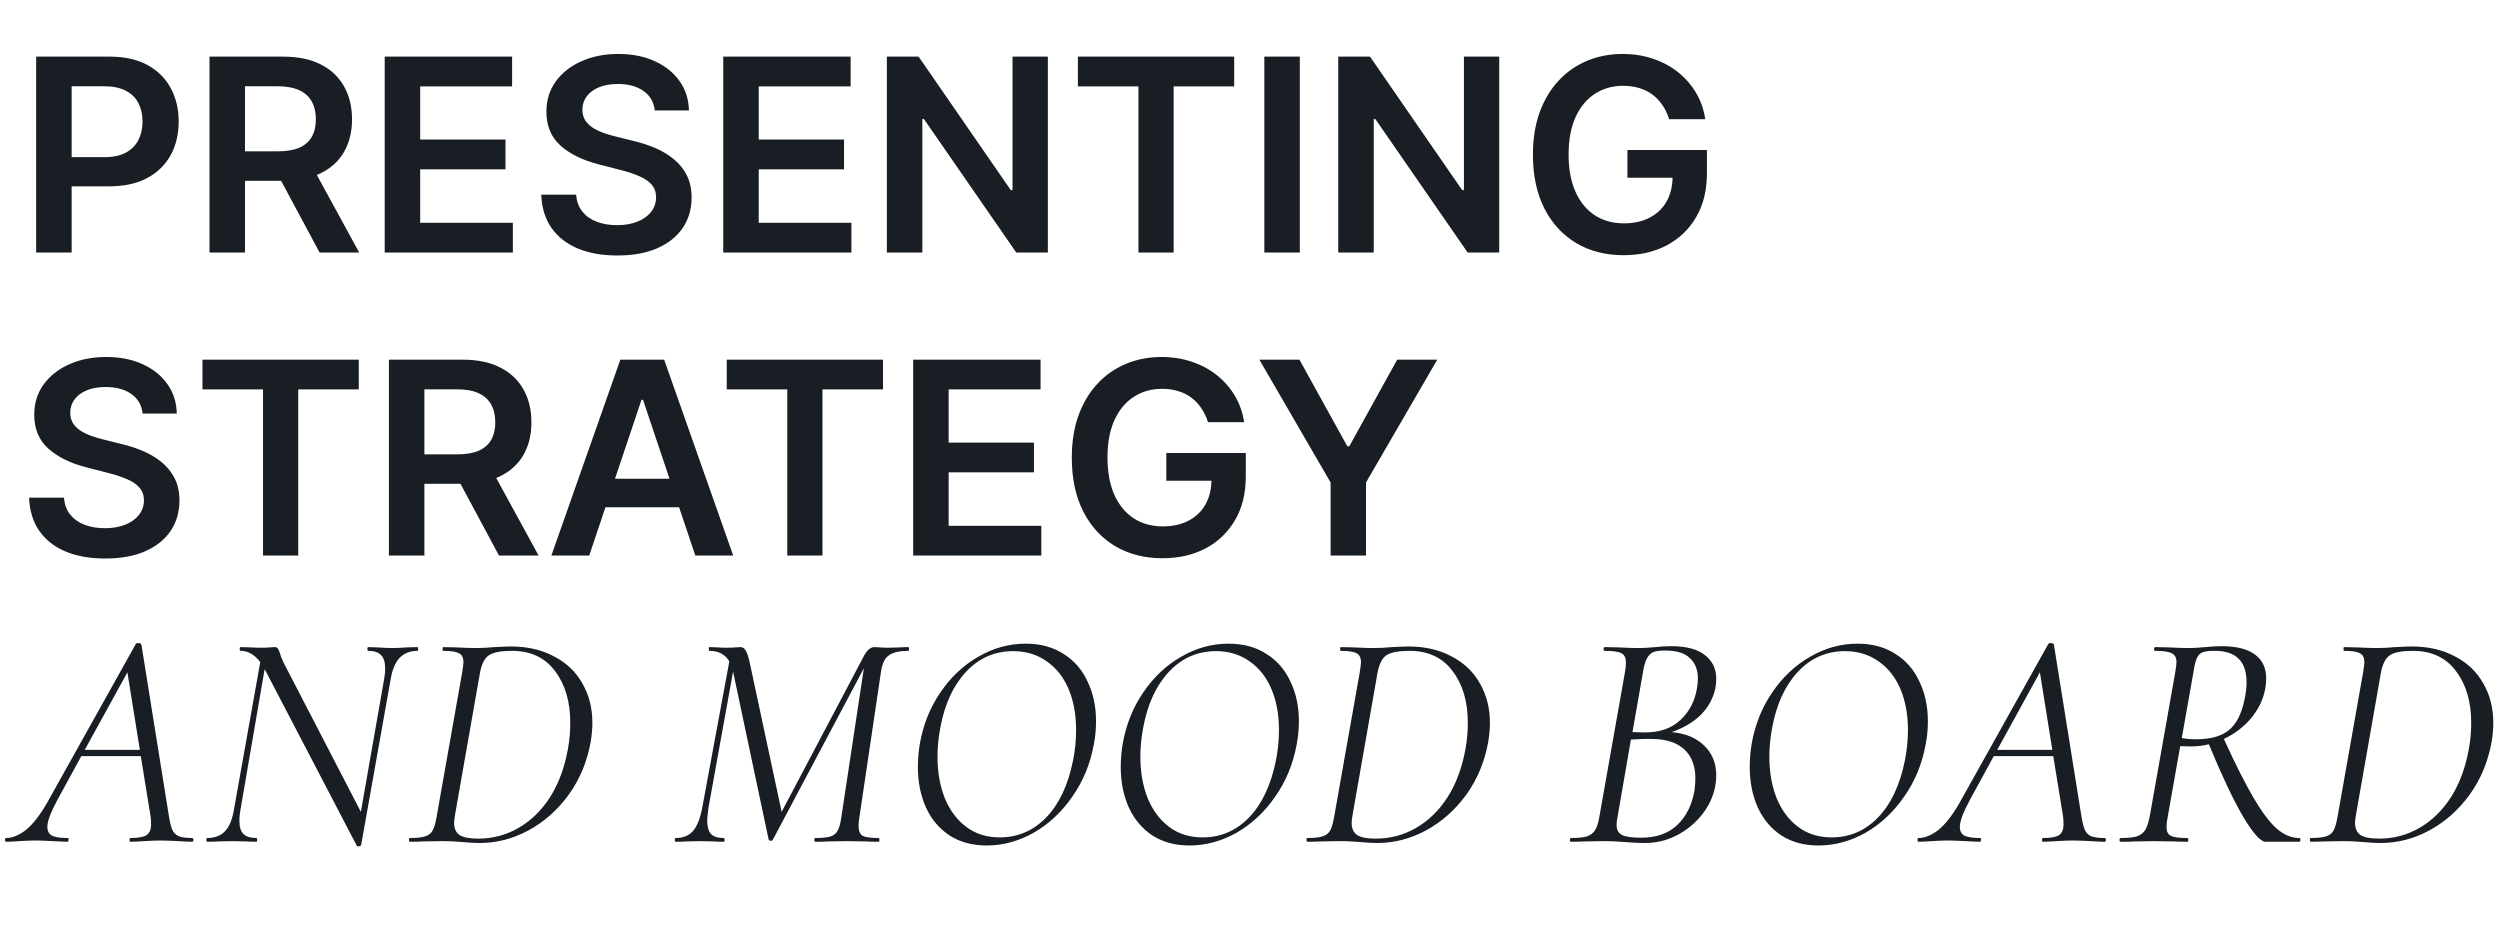 <?xml version="1.0" encoding="UTF-8"?> <svg xmlns="http://www.w3.org/2000/svg" width="297" height="111" viewBox="0 0 297 111" fill="none"><path d="M4.295 30V6.727H13.023C14.811 6.727 16.311 7.061 17.523 7.727C18.742 8.394 19.663 9.311 20.284 10.477C20.913 11.636 21.227 12.954 21.227 14.432C21.227 15.924 20.913 17.25 20.284 18.409C19.655 19.568 18.727 20.481 17.5 21.148C16.273 21.807 14.761 22.136 12.966 22.136H7.182V18.671H12.398C13.443 18.671 14.299 18.489 14.966 18.125C15.633 17.761 16.125 17.261 16.443 16.625C16.769 15.989 16.932 15.258 16.932 14.432C16.932 13.606 16.769 12.879 16.443 12.25C16.125 11.621 15.629 11.133 14.954 10.784C14.288 10.428 13.428 10.25 12.375 10.25H8.511V30H4.295ZM24.889 30V6.727H33.617C35.404 6.727 36.904 7.038 38.117 7.659C39.336 8.28 40.257 9.152 40.878 10.273C41.507 11.386 41.821 12.686 41.821 14.171C41.821 15.663 41.503 16.958 40.867 18.057C40.238 19.148 39.31 19.992 38.082 20.591C36.855 21.182 35.347 21.477 33.56 21.477H27.344V17.977H32.992C34.037 17.977 34.893 17.833 35.56 17.546C36.226 17.25 36.719 16.822 37.037 16.261C37.363 15.693 37.526 14.996 37.526 14.171C37.526 13.345 37.363 12.64 37.037 12.057C36.711 11.466 36.215 11.019 35.548 10.716C34.882 10.405 34.022 10.25 32.969 10.25H29.105V30H24.889ZM36.912 19.454L42.673 30H37.969L32.31 19.454H36.912ZM45.702 30V6.727H60.838V10.261H49.918V16.579H60.054V20.114H49.918V26.466H60.929V30H45.702ZM77.787 13.125C77.681 12.133 77.234 11.36 76.446 10.807C75.666 10.254 74.651 9.977 73.401 9.977C72.522 9.977 71.768 10.11 71.139 10.375C70.51 10.64 70.029 11 69.696 11.454C69.363 11.909 69.192 12.428 69.185 13.011C69.185 13.496 69.294 13.917 69.514 14.273C69.742 14.629 70.048 14.932 70.435 15.182C70.821 15.424 71.249 15.629 71.719 15.796C72.188 15.962 72.662 16.102 73.139 16.216L75.321 16.761C76.2 16.966 77.044 17.242 77.855 17.591C78.673 17.939 79.404 18.379 80.048 18.909C80.7 19.439 81.215 20.079 81.594 20.829C81.972 21.579 82.162 22.458 82.162 23.466C82.162 24.829 81.813 26.03 81.117 27.068C80.419 28.099 79.412 28.905 78.094 29.489C76.783 30.064 75.196 30.352 73.332 30.352C71.522 30.352 69.95 30.072 68.617 29.511C67.291 28.951 66.253 28.133 65.503 27.057C64.76 25.981 64.359 24.671 64.298 23.125H68.446C68.507 23.936 68.757 24.61 69.196 25.148C69.635 25.686 70.207 26.087 70.912 26.352C71.624 26.617 72.419 26.75 73.298 26.75C74.215 26.75 75.018 26.614 75.707 26.341C76.404 26.061 76.95 25.674 77.344 25.182C77.738 24.682 77.938 24.099 77.946 23.432C77.938 22.826 77.76 22.326 77.412 21.932C77.063 21.53 76.575 21.197 75.946 20.932C75.325 20.659 74.597 20.417 73.764 20.204L71.117 19.523C69.2 19.03 67.685 18.284 66.571 17.284C65.465 16.276 64.912 14.939 64.912 13.273C64.912 11.902 65.283 10.701 66.026 9.67C66.776 8.64 67.794 7.841 69.082 7.273C70.37 6.697 71.829 6.409 73.457 6.409C75.109 6.409 76.556 6.697 77.798 7.273C79.048 7.841 80.029 8.633 80.742 9.648C81.454 10.655 81.821 11.814 81.844 13.125H77.787ZM85.921 30V6.727H101.057V10.261H90.136V16.579H100.273V20.114H90.136V26.466H101.148V30H85.921ZM124.483 6.727V30H120.733L109.767 14.148H109.574V30H105.358V6.727H109.131L120.085 22.591H120.29V6.727H124.483ZM128.054 10.261V6.727H146.622V10.261H139.429V30H135.247V10.261H128.054ZM154.418 6.727V30H150.202V6.727H154.418ZM178.108 6.727V30H174.358L163.392 14.148H163.199V30H158.983V6.727H162.756L173.71 22.591H173.915V6.727H178.108ZM198.293 14.159C198.103 13.546 197.842 12.996 197.509 12.511C197.183 12.019 196.789 11.598 196.327 11.25C195.872 10.902 195.349 10.64 194.759 10.466C194.168 10.284 193.524 10.193 192.827 10.193C191.577 10.193 190.463 10.508 189.486 11.136C188.509 11.765 187.74 12.689 187.179 13.909C186.626 15.121 186.349 16.599 186.349 18.341C186.349 20.099 186.626 21.587 187.179 22.807C187.732 24.026 188.501 24.954 189.486 25.591C190.471 26.22 191.615 26.534 192.918 26.534C194.099 26.534 195.122 26.307 195.986 25.852C196.857 25.398 197.527 24.754 197.997 23.921C198.467 23.079 198.702 22.095 198.702 20.966L199.656 21.114H193.338V17.818H202.781V20.614C202.781 22.606 202.357 24.329 201.509 25.784C200.66 27.239 199.493 28.36 198.009 29.148C196.524 29.928 194.819 30.318 192.895 30.318C190.751 30.318 188.868 29.837 187.247 28.875C185.634 27.905 184.372 26.53 183.463 24.75C182.562 22.962 182.111 20.841 182.111 18.386C182.111 16.508 182.376 14.829 182.906 13.352C183.444 11.875 184.194 10.621 185.156 9.591C186.118 8.553 187.247 7.765 188.543 7.227C189.838 6.682 191.247 6.409 192.77 6.409C194.058 6.409 195.259 6.598 196.372 6.977C197.486 7.348 198.474 7.879 199.338 8.568C200.209 9.258 200.925 10.076 201.486 11.023C202.046 11.97 202.414 13.015 202.588 14.159H198.293ZM16.943 49.125C16.837 48.133 16.39 47.36 15.602 46.807C14.822 46.254 13.807 45.977 12.557 45.977C11.678 45.977 10.924 46.11 10.296 46.375C9.667 46.64 9.186 47 8.852 47.455C8.519 47.909 8.348 48.428 8.341 49.011C8.341 49.496 8.451 49.917 8.67 50.273C8.898 50.629 9.205 50.932 9.591 51.182C9.977 51.424 10.405 51.629 10.875 51.795C11.345 51.962 11.818 52.102 12.296 52.216L14.477 52.761C15.356 52.966 16.201 53.242 17.011 53.591C17.829 53.939 18.561 54.379 19.204 54.909C19.856 55.439 20.371 56.08 20.75 56.83C21.129 57.58 21.318 58.458 21.318 59.466C21.318 60.83 20.97 62.03 20.273 63.068C19.576 64.099 18.568 64.905 17.25 65.489C15.939 66.064 14.352 66.352 12.489 66.352C10.678 66.352 9.106 66.072 7.773 65.511C6.447 64.951 5.409 64.133 4.659 63.057C3.917 61.981 3.515 60.67 3.455 59.125H7.602C7.663 59.936 7.913 60.61 8.352 61.148C8.792 61.686 9.364 62.087 10.068 62.352C10.78 62.617 11.576 62.75 12.454 62.75C13.371 62.75 14.174 62.614 14.864 62.341C15.561 62.061 16.106 61.674 16.5 61.182C16.894 60.682 17.095 60.099 17.102 59.432C17.095 58.826 16.917 58.326 16.568 57.932C16.22 57.53 15.731 57.197 15.102 56.932C14.481 56.659 13.754 56.417 12.921 56.205L10.273 55.523C8.356 55.03 6.841 54.284 5.727 53.284C4.621 52.276 4.068 50.939 4.068 49.273C4.068 47.901 4.439 46.701 5.182 45.67C5.932 44.64 6.951 43.841 8.239 43.273C9.527 42.697 10.985 42.409 12.614 42.409C14.265 42.409 15.712 42.697 16.954 43.273C18.204 43.841 19.186 44.633 19.898 45.648C20.61 46.655 20.977 47.814 21 49.125H16.943ZM24.054 46.261V42.727H42.622V46.261H35.429V66H31.247V46.261H24.054ZM46.202 66V42.727H54.929C56.717 42.727 58.217 43.038 59.429 43.659C60.649 44.28 61.569 45.151 62.19 46.273C62.819 47.386 63.133 48.686 63.133 50.17C63.133 51.663 62.815 52.958 62.179 54.057C61.55 55.148 60.622 55.992 59.395 56.591C58.168 57.182 56.66 57.477 54.872 57.477H48.656V53.977H54.304C55.349 53.977 56.206 53.833 56.872 53.545C57.539 53.25 58.031 52.822 58.349 52.261C58.675 51.693 58.838 50.996 58.838 50.17C58.838 49.345 58.675 48.64 58.349 48.057C58.024 47.466 57.528 47.019 56.861 46.716C56.194 46.405 55.334 46.25 54.281 46.25H50.418V66H46.202ZM58.224 55.455L63.986 66H59.281L53.622 55.455H58.224ZM70.003 66H65.503L73.696 42.727H78.901L87.105 66H82.605L76.389 47.5H76.207L70.003 66ZM70.151 56.875H82.423V60.261H70.151V56.875ZM86.335 46.261V42.727H104.903V46.261H97.71V66H93.528V46.261H86.335ZM108.483 66V42.727H123.619V46.261H112.699V52.58H122.835V56.114H112.699V62.466H123.71V66H108.483ZM143.511 50.159C143.322 49.545 143.061 48.996 142.727 48.511C142.402 48.019 142.008 47.599 141.545 47.25C141.091 46.901 140.568 46.64 139.977 46.466C139.386 46.284 138.742 46.193 138.045 46.193C136.795 46.193 135.682 46.508 134.705 47.136C133.727 47.765 132.958 48.689 132.398 49.909C131.845 51.121 131.568 52.599 131.568 54.341C131.568 56.099 131.845 57.587 132.398 58.807C132.951 60.026 133.72 60.955 134.705 61.591C135.689 62.22 136.833 62.534 138.136 62.534C139.318 62.534 140.341 62.307 141.205 61.852C142.076 61.398 142.746 60.754 143.216 59.92C143.686 59.08 143.92 58.095 143.92 56.966L144.875 57.114H138.557V53.818H148V56.614C148 58.606 147.576 60.33 146.727 61.784C145.879 63.239 144.712 64.36 143.227 65.148C141.742 65.928 140.038 66.318 138.114 66.318C135.97 66.318 134.087 65.837 132.466 64.875C130.852 63.905 129.591 62.53 128.682 60.75C127.78 58.962 127.33 56.841 127.33 54.386C127.33 52.508 127.595 50.83 128.125 49.352C128.663 47.875 129.413 46.621 130.375 45.591C131.337 44.553 132.466 43.765 133.761 43.227C135.057 42.682 136.466 42.409 137.989 42.409C139.277 42.409 140.477 42.599 141.591 42.977C142.705 43.349 143.693 43.879 144.557 44.568C145.428 45.258 146.144 46.076 146.705 47.023C147.265 47.97 147.633 49.015 147.807 50.159H143.511ZM149.611 42.727H154.372L160.065 53.023H160.293L165.986 42.727H170.747L162.281 57.318V66H158.077V57.318L149.611 42.727Z" fill="#181E23"></path><path d="M22.831 99.556C22.93 99.556 22.979 99.63 22.979 99.778C22.979 99.926 22.93 100 22.831 100C22.461 100 21.906 99.975 21.166 99.926C20.278 99.877 19.587 99.852 19.094 99.852C18.576 99.852 17.922 99.877 17.133 99.926C16.393 99.975 15.85 100 15.505 100C15.431 100 15.394 99.926 15.394 99.778C15.394 99.63 15.431 99.556 15.505 99.556C16.418 99.556 17.047 99.445 17.392 99.223C17.762 98.976 17.947 98.545 17.947 97.928C17.947 97.509 17.922 97.163 17.873 96.892L16.726 89.825H9.659L6.773 95.116C6.008 96.547 5.626 97.583 5.626 98.224C5.626 98.742 5.823 99.1 6.218 99.297C6.613 99.47 7.217 99.556 8.031 99.556C8.13 99.556 8.167 99.63 8.142 99.778C8.142 99.926 8.093 100 7.994 100C7.723 100 7.168 99.975 6.329 99.926C5.392 99.877 4.664 99.852 4.146 99.852C3.628 99.852 3.024 99.877 2.333 99.926C1.642 99.975 1.112 100 0.742 100C0.643 100 0.594 99.926 0.594 99.778C0.594 99.63 0.643 99.556 0.742 99.556C1.457 99.556 2.222 99.248 3.036 98.631C3.85 97.99 4.689 96.929 5.552 95.449L16.134 76.505C16.183 76.431 16.27 76.394 16.393 76.394C16.615 76.394 16.751 76.456 16.8 76.579L20.056 96.892C20.179 97.657 20.315 98.212 20.463 98.557C20.611 98.902 20.858 99.161 21.203 99.334C21.573 99.482 22.116 99.556 22.831 99.556ZM10.066 89.085H16.615L15.135 79.872L10.066 89.085ZM49.605 76.875C49.654 76.875 49.678 76.949 49.678 77.097C49.678 77.245 49.654 77.319 49.605 77.319C48.717 77.319 48.001 77.603 47.459 78.17C46.941 78.713 46.583 79.601 46.386 80.834L42.907 100.37C42.907 100.419 42.87 100.456 42.797 100.481C42.747 100.53 42.685 100.555 42.611 100.555C42.464 100.555 42.377 100.506 42.352 100.407L31.66 79.909L31.438 79.502L28.588 96.078C28.49 96.571 28.441 97.052 28.441 97.521C28.441 98.236 28.601 98.754 28.922 99.075C29.242 99.396 29.76 99.556 30.476 99.556C30.525 99.556 30.549 99.63 30.549 99.778C30.549 99.926 30.525 100 30.476 100C29.957 100 29.563 99.988 29.291 99.963L27.552 99.926L25.962 99.963C25.641 99.988 25.197 100 24.63 100C24.555 100 24.518 99.926 24.518 99.778C24.518 99.63 24.555 99.556 24.63 99.556C25.517 99.556 26.221 99.285 26.738 98.742C27.256 98.199 27.614 97.311 27.811 96.078L30.919 78.651C30.229 77.763 29.452 77.319 28.588 77.319C28.515 77.319 28.477 77.245 28.477 77.097C28.477 76.949 28.515 76.875 28.588 76.875L29.884 76.912C30.18 76.937 30.562 76.949 31.03 76.949C31.425 76.949 31.758 76.937 32.029 76.912C32.325 76.887 32.535 76.875 32.658 76.875C32.806 76.875 32.917 76.924 32.992 77.023C33.066 77.122 33.152 77.307 33.251 77.578C33.275 77.652 33.325 77.812 33.398 78.059C33.497 78.306 33.608 78.552 33.731 78.799L42.87 96.448L45.608 80.834C45.707 80.341 45.757 79.86 45.757 79.391C45.757 78.676 45.596 78.158 45.276 77.837C44.955 77.492 44.449 77.319 43.758 77.319C43.684 77.319 43.648 77.245 43.648 77.097C43.648 76.949 43.684 76.875 43.758 76.875L44.868 76.912C45.559 76.961 46.151 76.986 46.645 76.986C47.039 76.986 47.582 76.961 48.273 76.912L49.605 76.875ZM57.018 100.148C56.426 100.148 55.736 100.111 54.946 100.037C54.675 100.012 54.33 99.988 53.91 99.963C53.491 99.938 53.01 99.926 52.467 99.926L50.21 99.963C49.84 99.988 49.334 100 48.693 100C48.619 100 48.582 99.926 48.582 99.778C48.582 99.63 48.619 99.556 48.693 99.556C49.483 99.556 50.075 99.494 50.469 99.371C50.889 99.248 51.197 99.013 51.394 98.668C51.592 98.298 51.752 97.743 51.875 97.003L54.909 79.872C55.008 79.231 55.057 78.836 55.057 78.688C55.057 78.145 54.885 77.788 54.539 77.615C54.194 77.418 53.565 77.319 52.652 77.319C52.603 77.319 52.578 77.245 52.578 77.097C52.578 76.949 52.603 76.875 52.652 76.875L54.243 76.912C55.181 76.961 55.933 76.986 56.5 76.986C57.24 76.986 57.992 76.949 58.757 76.875C59.694 76.826 60.336 76.801 60.681 76.801C62.654 76.801 64.369 77.196 65.824 77.985C67.304 78.75 68.427 79.823 69.191 81.204C69.981 82.561 70.375 84.127 70.375 85.903C70.375 86.52 70.314 87.235 70.19 88.049C69.771 90.442 68.895 92.563 67.563 94.413C66.231 96.238 64.628 97.657 62.753 98.668C60.903 99.655 58.992 100.148 57.018 100.148ZM56.796 99.63C58.523 99.63 60.114 99.211 61.569 98.372C63.049 97.533 64.307 96.312 65.343 94.709C66.379 93.081 67.094 91.132 67.489 88.863C67.662 87.901 67.748 86.902 67.748 85.866C67.748 83.35 67.144 81.303 65.935 79.724C64.751 78.121 63.037 77.319 60.792 77.319C59.534 77.319 58.634 77.492 58.091 77.837C57.573 78.182 57.215 78.885 57.018 79.946L54.095 96.596C53.996 97.139 53.947 97.521 53.947 97.743C53.947 98.409 54.157 98.89 54.576 99.186C55.02 99.482 55.76 99.63 56.796 99.63ZM107.918 76.875C107.968 76.875 107.992 76.949 107.992 77.097C107.992 77.245 107.968 77.319 107.918 77.319C106.882 77.319 106.118 77.492 105.624 77.837C105.131 78.158 104.81 78.811 104.662 79.798L102.109 97.003C102.035 97.447 101.998 97.817 101.998 98.113C101.998 98.705 102.159 99.1 102.479 99.297C102.825 99.47 103.454 99.556 104.366 99.556C104.44 99.556 104.477 99.63 104.477 99.778C104.477 99.926 104.44 100 104.366 100C103.75 100 103.256 99.988 102.886 99.963L100.592 99.926L98.372 99.963C98.002 99.988 97.497 100 96.855 100C96.781 100 96.744 99.926 96.744 99.778C96.744 99.63 96.781 99.556 96.855 99.556C97.669 99.556 98.274 99.494 98.668 99.371C99.063 99.248 99.347 99.013 99.519 98.668C99.717 98.298 99.865 97.743 99.963 97.003L102.627 79.391L91.823 99.741C91.774 99.84 91.688 99.889 91.564 99.889C91.441 99.889 91.355 99.827 91.305 99.704L87.124 79.946L87.087 79.798L84.164 95.967C84.066 96.756 84.016 97.25 84.016 97.447C84.016 98.187 84.164 98.73 84.46 99.075C84.781 99.396 85.287 99.556 85.977 99.556C86.051 99.556 86.088 99.63 86.088 99.778C86.088 99.926 86.051 100 85.977 100C85.459 100 85.065 99.988 84.793 99.963L83.128 99.926L81.574 99.963C81.278 99.988 80.847 100 80.279 100C80.205 100 80.168 99.926 80.168 99.778C80.168 99.63 80.205 99.556 80.279 99.556C81.143 99.556 81.821 99.285 82.314 98.742C82.808 98.175 83.178 97.25 83.424 95.967L86.643 78.577C86.15 77.738 85.361 77.319 84.275 77.319C84.226 77.319 84.201 77.245 84.201 77.097C84.201 76.949 84.226 76.875 84.275 76.875L85.311 76.912C85.558 76.937 85.891 76.949 86.31 76.949C86.754 76.949 87.1 76.937 87.346 76.912C87.618 76.887 87.815 76.875 87.938 76.875C88.21 76.875 88.419 76.998 88.567 77.245C88.74 77.492 88.913 78.01 89.085 78.799L92.859 96.448L102.701 77.8C103.071 77.183 103.466 76.875 103.885 76.875C104.058 76.875 104.28 76.887 104.551 76.912C104.847 76.937 105.156 76.949 105.476 76.949L106.919 76.912C107.141 76.887 107.474 76.875 107.918 76.875ZM117.221 100.444C115.519 100.444 114.051 100.049 112.818 99.26C111.585 98.446 110.647 97.336 110.006 95.93C109.365 94.499 109.044 92.896 109.044 91.12C109.044 90.232 109.118 89.332 109.266 88.419C109.661 86.125 110.475 84.078 111.708 82.277C112.941 80.452 114.446 79.033 116.222 78.022C117.998 76.986 119.873 76.468 121.846 76.468C123.597 76.468 125.102 76.875 126.36 77.689C127.618 78.478 128.568 79.576 129.209 80.982C129.875 82.363 130.208 83.93 130.208 85.681C130.208 86.643 130.122 87.556 129.949 88.419C129.53 90.738 128.679 92.81 127.396 94.635C126.138 96.46 124.609 97.891 122.808 98.927C121.007 99.938 119.145 100.444 117.221 100.444ZM118.775 99.482C120.921 99.482 122.759 98.693 124.288 97.114C125.817 95.535 126.878 93.291 127.47 90.38C127.717 89.171 127.84 87.95 127.84 86.717C127.84 84.892 127.544 83.276 126.952 81.87C126.36 80.464 125.497 79.366 124.362 78.577C123.227 77.763 121.895 77.356 120.366 77.356C118.171 77.356 116.308 78.17 114.779 79.798C113.25 81.426 112.226 83.646 111.708 86.458C111.486 87.642 111.375 88.789 111.375 89.899C111.375 91.7 111.659 93.328 112.226 94.783C112.818 96.238 113.669 97.385 114.779 98.224C115.889 99.063 117.221 99.482 118.775 99.482ZM141.321 100.444C139.619 100.444 138.152 100.049 136.918 99.26C135.685 98.446 134.748 97.336 134.106 95.93C133.465 94.499 133.144 92.896 133.144 91.12C133.144 90.232 133.218 89.332 133.366 88.419C133.761 86.125 134.575 84.078 135.808 82.277C137.042 80.452 138.546 79.033 140.322 78.022C142.098 76.986 143.973 76.468 145.946 76.468C147.698 76.468 149.202 76.875 150.46 77.689C151.718 78.478 152.668 79.576 153.309 80.982C153.975 82.363 154.308 83.93 154.308 85.681C154.308 86.643 154.222 87.556 154.049 88.419C153.63 90.738 152.779 92.81 151.496 94.635C150.238 96.46 148.709 97.891 146.908 98.927C145.108 99.938 143.245 100.444 141.321 100.444ZM142.875 99.482C145.021 99.482 146.859 98.693 148.388 97.114C149.918 95.535 150.978 93.291 151.57 90.38C151.817 89.171 151.94 87.95 151.94 86.717C151.94 84.892 151.644 83.276 151.052 81.87C150.46 80.464 149.597 79.366 148.462 78.577C147.328 77.763 145.996 77.356 144.466 77.356C142.271 77.356 140.409 78.17 138.879 79.798C137.35 81.426 136.326 83.646 135.808 86.458C135.586 87.642 135.475 88.789 135.475 89.899C135.475 91.7 135.759 93.328 136.326 94.783C136.918 96.238 137.769 97.385 138.879 98.224C139.989 99.063 141.321 99.482 142.875 99.482ZM163.646 100.148C163.054 100.148 162.363 100.111 161.574 100.037C161.303 100.012 160.957 99.988 160.538 99.963C160.119 99.938 159.638 99.926 159.095 99.926L156.838 99.963C156.468 99.988 155.962 100 155.321 100C155.247 100 155.21 99.926 155.21 99.778C155.21 99.63 155.247 99.556 155.321 99.556C156.11 99.556 156.702 99.494 157.097 99.371C157.516 99.248 157.825 99.013 158.022 98.668C158.219 98.298 158.38 97.743 158.503 97.003L161.537 79.872C161.636 79.231 161.685 78.836 161.685 78.688C161.685 78.145 161.512 77.788 161.167 77.615C160.822 77.418 160.193 77.319 159.28 77.319C159.231 77.319 159.206 77.245 159.206 77.097C159.206 76.949 159.231 76.875 159.28 76.875L160.871 76.912C161.808 76.961 162.561 76.986 163.128 76.986C163.868 76.986 164.62 76.949 165.385 76.875C166.322 76.826 166.964 76.801 167.309 76.801C169.282 76.801 170.997 77.196 172.452 77.985C173.932 78.75 175.054 79.823 175.819 81.204C176.608 82.561 177.003 84.127 177.003 85.903C177.003 86.52 176.941 87.235 176.818 88.049C176.399 90.442 175.523 92.563 174.191 94.413C172.859 96.238 171.256 97.657 169.381 98.668C167.531 99.655 165.619 100.148 163.646 100.148ZM163.424 99.63C165.151 99.63 166.742 99.211 168.197 98.372C169.677 97.533 170.935 96.312 171.971 94.709C173.007 93.081 173.722 91.132 174.117 88.863C174.29 87.901 174.376 86.902 174.376 85.866C174.376 83.35 173.772 81.303 172.563 79.724C171.379 78.121 169.665 77.319 167.42 77.319C166.162 77.319 165.262 77.492 164.719 77.837C164.201 78.182 163.843 78.885 163.646 79.946L160.723 96.596C160.624 97.139 160.575 97.521 160.575 97.743C160.575 98.409 160.785 98.89 161.204 99.186C161.648 99.482 162.388 99.63 163.424 99.63ZM198.599 86.976C200.252 87.124 201.547 87.667 202.484 88.604C203.422 89.517 203.89 90.688 203.89 92.119C203.89 92.514 203.853 92.921 203.779 93.34C203.557 94.573 203.039 95.708 202.225 96.744C201.411 97.78 200.412 98.606 199.228 99.223C198.044 99.84 196.786 100.148 195.454 100.148C194.714 100.148 193.913 100.111 193.049 100.037C192.753 100.012 192.396 99.988 191.976 99.963C191.557 99.938 191.088 99.926 190.57 99.926L188.239 99.963C187.845 99.988 187.302 100 186.611 100C186.537 100 186.5 99.926 186.5 99.778C186.525 99.63 186.562 99.556 186.611 99.556C187.45 99.556 188.079 99.494 188.498 99.371C188.942 99.223 189.275 98.976 189.497 98.631C189.719 98.261 189.892 97.706 190.015 96.966L193.049 79.835C193.123 79.391 193.16 79.021 193.16 78.725C193.16 78.158 192.988 77.788 192.642 77.615C192.297 77.418 191.631 77.319 190.644 77.319C190.546 77.319 190.496 77.245 190.496 77.097C190.521 76.949 190.57 76.875 190.644 76.875L192.346 76.912C193.284 76.961 194.011 76.986 194.529 76.986C194.973 76.986 195.368 76.974 195.713 76.949C196.083 76.924 196.404 76.9 196.675 76.875C197.391 76.801 198.007 76.764 198.525 76.764C200.326 76.764 201.67 77.122 202.558 77.837C203.446 78.528 203.89 79.465 203.89 80.649C203.89 80.994 203.853 81.377 203.779 81.796C203.508 83.005 202.928 84.053 202.04 84.941C201.152 85.804 200.005 86.483 198.599 86.976ZM193.937 86.976L195.417 87.013C197.169 87.013 198.562 86.532 199.598 85.57C200.659 84.608 201.325 83.35 201.596 81.796C201.67 81.377 201.707 80.97 201.707 80.575C201.707 79.564 201.387 78.762 200.745 78.17C200.129 77.578 199.142 77.282 197.785 77.282C197.193 77.282 196.737 77.344 196.416 77.467C196.12 77.59 195.861 77.849 195.639 78.244C195.442 78.614 195.282 79.206 195.158 80.02L193.937 86.976ZM201.3 93.932C201.374 93.414 201.411 92.933 201.411 92.489C201.411 91.009 200.98 89.862 200.116 89.048C199.253 88.234 197.995 87.815 196.342 87.79C195.602 87.765 194.739 87.79 193.752 87.864L192.161 97.077C192.087 97.398 192.05 97.706 192.05 98.002C192.05 98.569 192.26 98.964 192.679 99.186C193.099 99.408 193.863 99.519 194.973 99.519C196.774 99.519 198.205 99.013 199.265 98.002C200.326 96.991 201.004 95.634 201.3 93.932ZM216.044 100.444C214.342 100.444 212.874 100.049 211.641 99.26C210.408 98.446 209.47 97.336 208.829 95.93C208.188 94.499 207.867 92.896 207.867 91.12C207.867 90.232 207.941 89.332 208.089 88.419C208.484 86.125 209.298 84.078 210.531 82.277C211.764 80.452 213.269 79.033 215.045 78.022C216.821 76.986 218.696 76.468 220.669 76.468C222.42 76.468 223.925 76.875 225.183 77.689C226.441 78.478 227.391 79.576 228.032 80.982C228.698 82.363 229.031 83.93 229.031 85.681C229.031 86.643 228.945 87.556 228.772 88.419C228.353 90.738 227.502 92.81 226.219 94.635C224.961 96.46 223.432 97.891 221.631 98.927C219.83 99.938 217.968 100.444 216.044 100.444ZM217.598 99.482C219.744 99.482 221.582 98.693 223.111 97.114C224.64 95.535 225.701 93.291 226.293 90.38C226.54 89.171 226.663 87.95 226.663 86.717C226.663 84.892 226.367 83.276 225.775 81.87C225.183 80.464 224.32 79.366 223.185 78.577C222.05 77.763 220.718 77.356 219.189 77.356C216.994 77.356 215.131 78.17 213.602 79.798C212.073 81.426 211.049 83.646 210.531 86.458C210.309 87.642 210.198 88.789 210.198 89.899C210.198 91.7 210.482 93.328 211.049 94.783C211.641 96.238 212.492 97.385 213.602 98.224C214.712 99.063 216.044 99.482 217.598 99.482ZM250.034 99.556C250.133 99.556 250.182 99.63 250.182 99.778C250.182 99.926 250.133 100 250.034 100C249.664 100 249.109 99.975 248.369 99.926C247.481 99.877 246.79 99.852 246.297 99.852C245.779 99.852 245.125 99.877 244.336 99.926C243.596 99.975 243.053 100 242.708 100C242.634 100 242.597 99.926 242.597 99.778C242.597 99.63 242.634 99.556 242.708 99.556C243.621 99.556 244.25 99.445 244.595 99.223C244.965 98.976 245.15 98.545 245.15 97.928C245.15 97.509 245.125 97.163 245.076 96.892L243.929 89.825H236.862L233.976 95.116C233.211 96.547 232.829 97.583 232.829 98.224C232.829 98.742 233.026 99.1 233.421 99.297C233.816 99.47 234.42 99.556 235.234 99.556C235.333 99.556 235.37 99.63 235.345 99.778C235.345 99.926 235.296 100 235.197 100C234.926 100 234.371 99.975 233.532 99.926C232.595 99.877 231.867 99.852 231.349 99.852C230.831 99.852 230.227 99.877 229.536 99.926C228.845 99.975 228.315 100 227.945 100C227.846 100 227.797 99.926 227.797 99.778C227.797 99.63 227.846 99.556 227.945 99.556C228.66 99.556 229.425 99.248 230.239 98.631C231.053 97.99 231.892 96.929 232.755 95.449L243.337 76.505C243.386 76.431 243.473 76.394 243.596 76.394C243.818 76.394 243.954 76.456 244.003 76.579L247.259 96.892C247.382 97.657 247.518 98.212 247.666 98.557C247.814 98.902 248.061 99.161 248.406 99.334C248.776 99.482 249.319 99.556 250.034 99.556ZM237.269 89.085H243.818L242.338 79.872L237.269 89.085ZM273.145 99.556C273.243 99.556 273.293 99.63 273.293 99.778C273.293 99.926 273.243 100 273.145 100H269.149C268.557 100 267.656 98.989 266.448 96.966C265.264 94.919 263.919 92.07 262.415 88.419C261.724 88.592 260.984 88.678 260.195 88.678L259.011 88.641L257.531 97.003C257.432 97.472 257.383 97.891 257.383 98.261C257.383 98.779 257.555 99.124 257.901 99.297C258.246 99.47 258.887 99.556 259.825 99.556C259.923 99.556 259.973 99.63 259.973 99.778C259.973 99.926 259.936 100 259.862 100C259.146 100 258.591 99.988 258.197 99.963L255.903 99.926L253.646 99.963C253.226 99.988 252.659 100 251.944 100C251.845 100 251.796 99.926 251.796 99.778C251.796 99.63 251.845 99.556 251.944 99.556C252.782 99.556 253.411 99.494 253.831 99.371C254.275 99.223 254.608 98.976 254.83 98.631C255.052 98.286 255.237 97.743 255.385 97.003L258.419 79.872C258.517 79.231 258.567 78.836 258.567 78.688C258.567 78.145 258.382 77.788 258.012 77.615C257.666 77.418 257.013 77.319 256.051 77.319C255.952 77.319 255.903 77.245 255.903 77.097C255.903 76.949 255.952 76.875 256.051 76.875L257.679 76.912C258.616 76.961 259.368 76.986 259.936 76.986C260.33 76.986 260.7 76.974 261.046 76.949C261.416 76.924 261.736 76.9 262.008 76.875C262.723 76.801 263.352 76.764 263.895 76.764C265.671 76.764 267.003 77.097 267.891 77.763C268.779 78.404 269.223 79.354 269.223 80.612C269.223 80.982 269.186 81.389 269.112 81.833C268.865 83.116 268.298 84.287 267.41 85.348C266.522 86.384 265.449 87.198 264.191 87.79C265.572 90.799 266.756 93.143 267.743 94.82C268.729 96.497 269.642 97.706 270.481 98.446C271.344 99.186 272.232 99.556 273.145 99.556ZM259.196 87.679C259.689 87.778 260.256 87.827 260.898 87.827C262.624 87.827 263.932 87.457 264.82 86.717C265.708 85.977 266.324 84.744 266.67 83.017C266.818 82.277 266.892 81.623 266.892 81.056C266.892 78.565 265.634 77.319 263.118 77.319C262.501 77.319 262.045 77.368 261.749 77.467C261.453 77.541 261.206 77.763 261.009 78.133C260.836 78.503 260.688 79.107 260.565 79.946L259.196 87.679ZM282.848 100.148C282.256 100.148 281.566 100.111 280.776 100.037C280.505 100.012 280.16 99.988 279.74 99.963C279.321 99.938 278.84 99.926 278.297 99.926L276.04 99.963C275.67 99.988 275.165 100 274.523 100C274.449 100 274.412 99.926 274.412 99.778C274.412 99.63 274.449 99.556 274.523 99.556C275.313 99.556 275.905 99.494 276.299 99.371C276.719 99.248 277.027 99.013 277.224 98.668C277.422 98.298 277.582 97.743 277.705 97.003L280.739 79.872C280.838 79.231 280.887 78.836 280.887 78.688C280.887 78.145 280.715 77.788 280.369 77.615C280.024 77.418 279.395 77.319 278.482 77.319C278.433 77.319 278.408 77.245 278.408 77.097C278.408 76.949 278.433 76.875 278.482 76.875L280.073 76.912C281.011 76.961 281.763 76.986 282.33 76.986C283.07 76.986 283.823 76.949 284.587 76.875C285.525 76.826 286.166 76.801 286.511 76.801C288.485 76.801 290.199 77.196 291.654 77.985C293.134 78.75 294.257 79.823 295.021 81.204C295.811 82.561 296.205 84.127 296.205 85.903C296.205 86.52 296.144 87.235 296.02 88.049C295.601 90.442 294.725 92.563 293.393 94.413C292.061 96.238 290.458 97.657 288.583 98.668C286.733 99.655 284.822 100.148 282.848 100.148ZM282.626 99.63C284.353 99.63 285.944 99.211 287.399 98.372C288.879 97.533 290.137 96.312 291.173 94.709C292.209 93.081 292.925 91.132 293.319 88.863C293.492 87.901 293.578 86.902 293.578 85.866C293.578 83.35 292.974 81.303 291.765 79.724C290.581 78.121 288.867 77.319 286.622 77.319C285.364 77.319 284.464 77.492 283.921 77.837C283.403 78.182 283.046 78.885 282.848 79.946L279.925 96.596C279.827 97.139 279.777 97.521 279.777 97.743C279.777 98.409 279.987 98.89 280.406 99.186C280.85 99.482 281.59 99.63 282.626 99.63Z" fill="#181E23"></path></svg> 